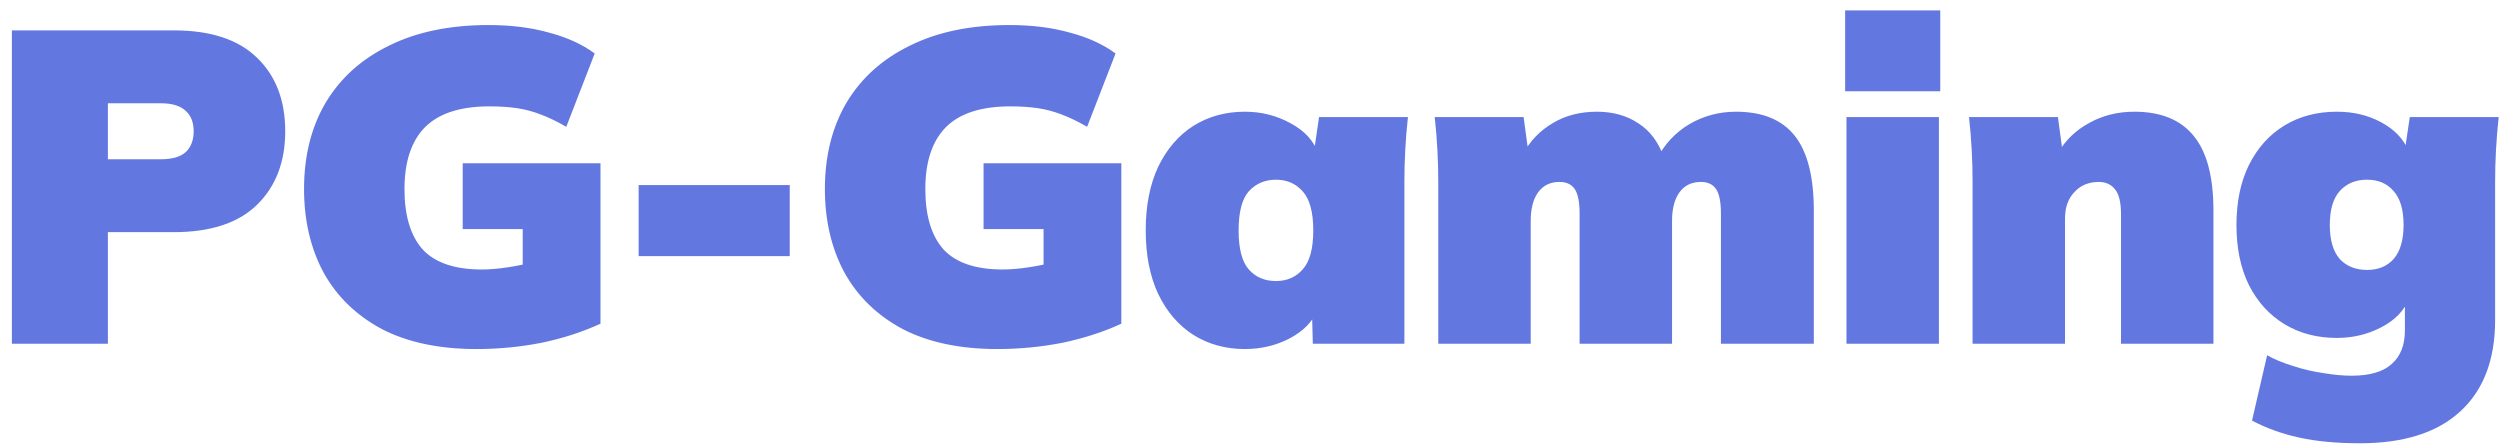 <svg width="180" height="32" viewBox="0 0 180 32" fill="none" xmlns="http://www.w3.org/2000/svg">
<path d="M0.856 24.747V2.187H12.504C15.171 2.187 17.176 2.848 18.52 4.171C19.864 5.472 20.536 7.232 20.536 9.451C20.536 11.648 19.864 13.408 18.52 14.731C17.176 16.054 15.171 16.715 12.504 16.715H7.768V24.747H0.856ZM7.768 11.467H11.576C12.387 11.467 12.984 11.296 13.368 10.955C13.752 10.592 13.944 10.091 13.944 9.451C13.944 8.811 13.752 8.32 13.368 7.979C12.984 7.616 12.387 7.435 11.576 7.435H7.768V11.467ZM34.307 25.131C31.619 25.131 29.347 24.651 27.491 23.691C25.656 22.71 24.259 21.355 23.299 19.627C22.36 17.878 21.891 15.872 21.891 13.611C21.891 11.222 22.413 9.142 23.459 7.371C24.525 5.6 26.051 4.235 28.035 3.275C30.019 2.294 32.397 1.803 35.171 1.803C36.792 1.803 38.243 1.984 39.523 2.347C40.824 2.688 41.923 3.19 42.819 3.851L40.771 9.131C40.109 8.747 39.491 8.448 38.915 8.235C38.36 8.022 37.795 7.872 37.219 7.787C36.643 7.702 35.981 7.659 35.235 7.659C33.144 7.659 31.597 8.16 30.595 9.163C29.613 10.166 29.123 11.648 29.123 13.611C29.123 15.531 29.56 16.982 30.435 17.963C31.331 18.923 32.749 19.403 34.691 19.403C35.245 19.403 35.875 19.35 36.579 19.243C37.304 19.136 38.051 18.976 38.819 18.763L37.635 21.067V16.491H33.315V11.755H43.235V23.307C41.933 23.904 40.515 24.363 38.979 24.683C37.443 24.982 35.885 25.131 34.307 25.131ZM45.982 18.443V13.323H56.862V18.443H45.982ZM71.808 25.131C69.12 25.131 66.848 24.651 64.992 23.691C63.157 22.71 61.76 21.355 60.8 19.627C59.861 17.878 59.392 15.872 59.392 13.611C59.392 11.222 59.915 9.142 60.96 7.371C62.027 5.6 63.552 4.235 65.536 3.275C67.52 2.294 69.899 1.803 72.672 1.803C74.293 1.803 75.744 1.984 77.024 2.347C78.325 2.688 79.424 3.19 80.32 3.851L78.272 9.131C77.611 8.747 76.992 8.448 76.416 8.235C75.861 8.022 75.296 7.872 74.72 7.787C74.144 7.702 73.483 7.659 72.736 7.659C70.645 7.659 69.099 8.16 68.096 9.163C67.115 10.166 66.624 11.648 66.624 13.611C66.624 15.531 67.061 16.982 67.936 17.963C68.832 18.923 70.251 19.403 72.192 19.403C72.747 19.403 73.376 19.35 74.08 19.243C74.805 19.136 75.552 18.976 76.32 18.763L75.136 21.067V16.491H70.816V11.755H80.736V23.307C79.435 23.904 78.016 24.363 76.48 24.683C74.944 24.982 73.387 25.131 71.808 25.131ZM89.627 25.131C88.241 25.131 87.004 24.79 85.915 24.107C84.849 23.424 84.006 22.443 83.388 21.163C82.79 19.883 82.492 18.358 82.492 16.587C82.492 14.816 82.79 13.291 83.388 12.011C84.006 10.731 84.849 9.75 85.915 9.067C87.004 8.384 88.241 8.043 89.627 8.043C90.822 8.043 91.921 8.32 92.924 8.875C93.948 9.43 94.609 10.155 94.907 11.051H94.588L94.972 8.427H101.372C101.286 9.195 101.222 9.974 101.18 10.763C101.137 11.531 101.116 12.299 101.116 13.067V24.747H94.523L94.46 22.315H94.844C94.523 23.147 93.862 23.83 92.859 24.363C91.878 24.875 90.801 25.131 89.627 25.131ZM91.868 20.235C92.657 20.235 93.297 19.958 93.787 19.403C94.299 18.848 94.555 17.91 94.555 16.587C94.555 15.264 94.299 14.326 93.787 13.771C93.297 13.216 92.657 12.939 91.868 12.939C91.078 12.939 90.427 13.216 89.915 13.771C89.425 14.326 89.18 15.264 89.18 16.587C89.18 17.91 89.425 18.848 89.915 19.403C90.406 19.958 91.057 20.235 91.868 20.235ZM103.555 24.747V13.067C103.555 12.299 103.533 11.531 103.491 10.763C103.448 9.974 103.384 9.195 103.299 8.427H109.699L110.051 11.019H109.699C110.189 10.123 110.883 9.408 111.779 8.875C112.696 8.32 113.763 8.043 114.979 8.043C116.131 8.043 117.123 8.32 117.955 8.875C118.808 9.408 119.437 10.262 119.843 11.435H119.299C119.853 10.368 120.632 9.536 121.635 8.939C122.659 8.342 123.779 8.043 124.995 8.043C126.893 8.043 128.301 8.619 129.219 9.771C130.136 10.923 130.595 12.726 130.595 15.179V24.747H123.907V15.371C123.907 14.539 123.789 13.952 123.555 13.611C123.32 13.27 122.957 13.099 122.467 13.099C121.805 13.099 121.293 13.344 120.931 13.835C120.568 14.326 120.387 15.019 120.387 15.915V24.747H113.731V15.371C113.731 14.539 113.613 13.952 113.379 13.611C113.144 13.27 112.781 13.099 112.291 13.099C111.629 13.099 111.117 13.344 110.755 13.835C110.392 14.326 110.211 15.019 110.211 15.915V24.747H103.555ZM132.946 24.747V8.427H139.602V24.747H132.946ZM132.85 6.571V0.747H139.698V6.571H132.85ZM142.025 24.747V13.067C142.025 12.299 142.003 11.531 141.961 10.763C141.918 9.974 141.854 9.195 141.769 8.427H148.169L148.521 11.019H148.169C148.723 10.08 149.481 9.355 150.441 8.843C151.401 8.31 152.478 8.043 153.673 8.043C155.593 8.043 157.022 8.63 157.961 9.803C158.899 10.955 159.369 12.747 159.369 15.179V24.747H152.713V15.435C152.713 14.56 152.563 13.952 152.265 13.611C151.987 13.27 151.603 13.099 151.113 13.099C150.387 13.099 149.801 13.344 149.353 13.835C148.905 14.304 148.681 14.934 148.681 15.723V24.747H142.025ZM169.921 31.915C168.236 31.915 166.764 31.776 165.505 31.499C164.268 31.222 163.148 30.816 162.145 30.283L163.233 25.579C163.767 25.878 164.385 26.134 165.089 26.347C165.793 26.582 166.519 26.752 167.265 26.859C168.012 26.987 168.695 27.051 169.313 27.051C170.636 27.051 171.607 26.763 172.225 26.187C172.844 25.632 173.153 24.832 173.153 23.787V21.515H173.441C173.1 22.368 172.439 23.051 171.457 23.563C170.476 24.075 169.409 24.331 168.257 24.331C166.828 24.331 165.569 24 164.481 23.339C163.393 22.678 162.54 21.739 161.921 20.523C161.324 19.307 161.025 17.867 161.025 16.203C161.025 14.539 161.324 13.099 161.921 11.883C162.54 10.646 163.393 9.696 164.481 9.035C165.569 8.374 166.828 8.043 168.257 8.043C169.452 8.043 170.519 8.299 171.457 8.811C172.396 9.323 173.036 9.984 173.377 10.795H173.153L173.505 8.427H179.905C179.82 9.195 179.756 9.974 179.713 10.763C179.671 11.531 179.649 12.299 179.649 13.067V23.051C179.649 25.888 178.817 28.075 177.153 29.611C175.489 31.147 173.079 31.915 169.921 31.915ZM170.433 19.435C171.244 19.435 171.884 19.168 172.353 18.635C172.823 18.08 173.057 17.27 173.057 16.203C173.057 15.115 172.823 14.304 172.353 13.771C171.884 13.216 171.244 12.939 170.433 12.939C169.601 12.939 168.94 13.216 168.449 13.771C167.98 14.304 167.745 15.115 167.745 16.203C167.745 17.27 167.98 18.08 168.449 18.635C168.94 19.168 169.601 19.435 170.433 19.435Z" fill="#6377E1"/>
</svg>
